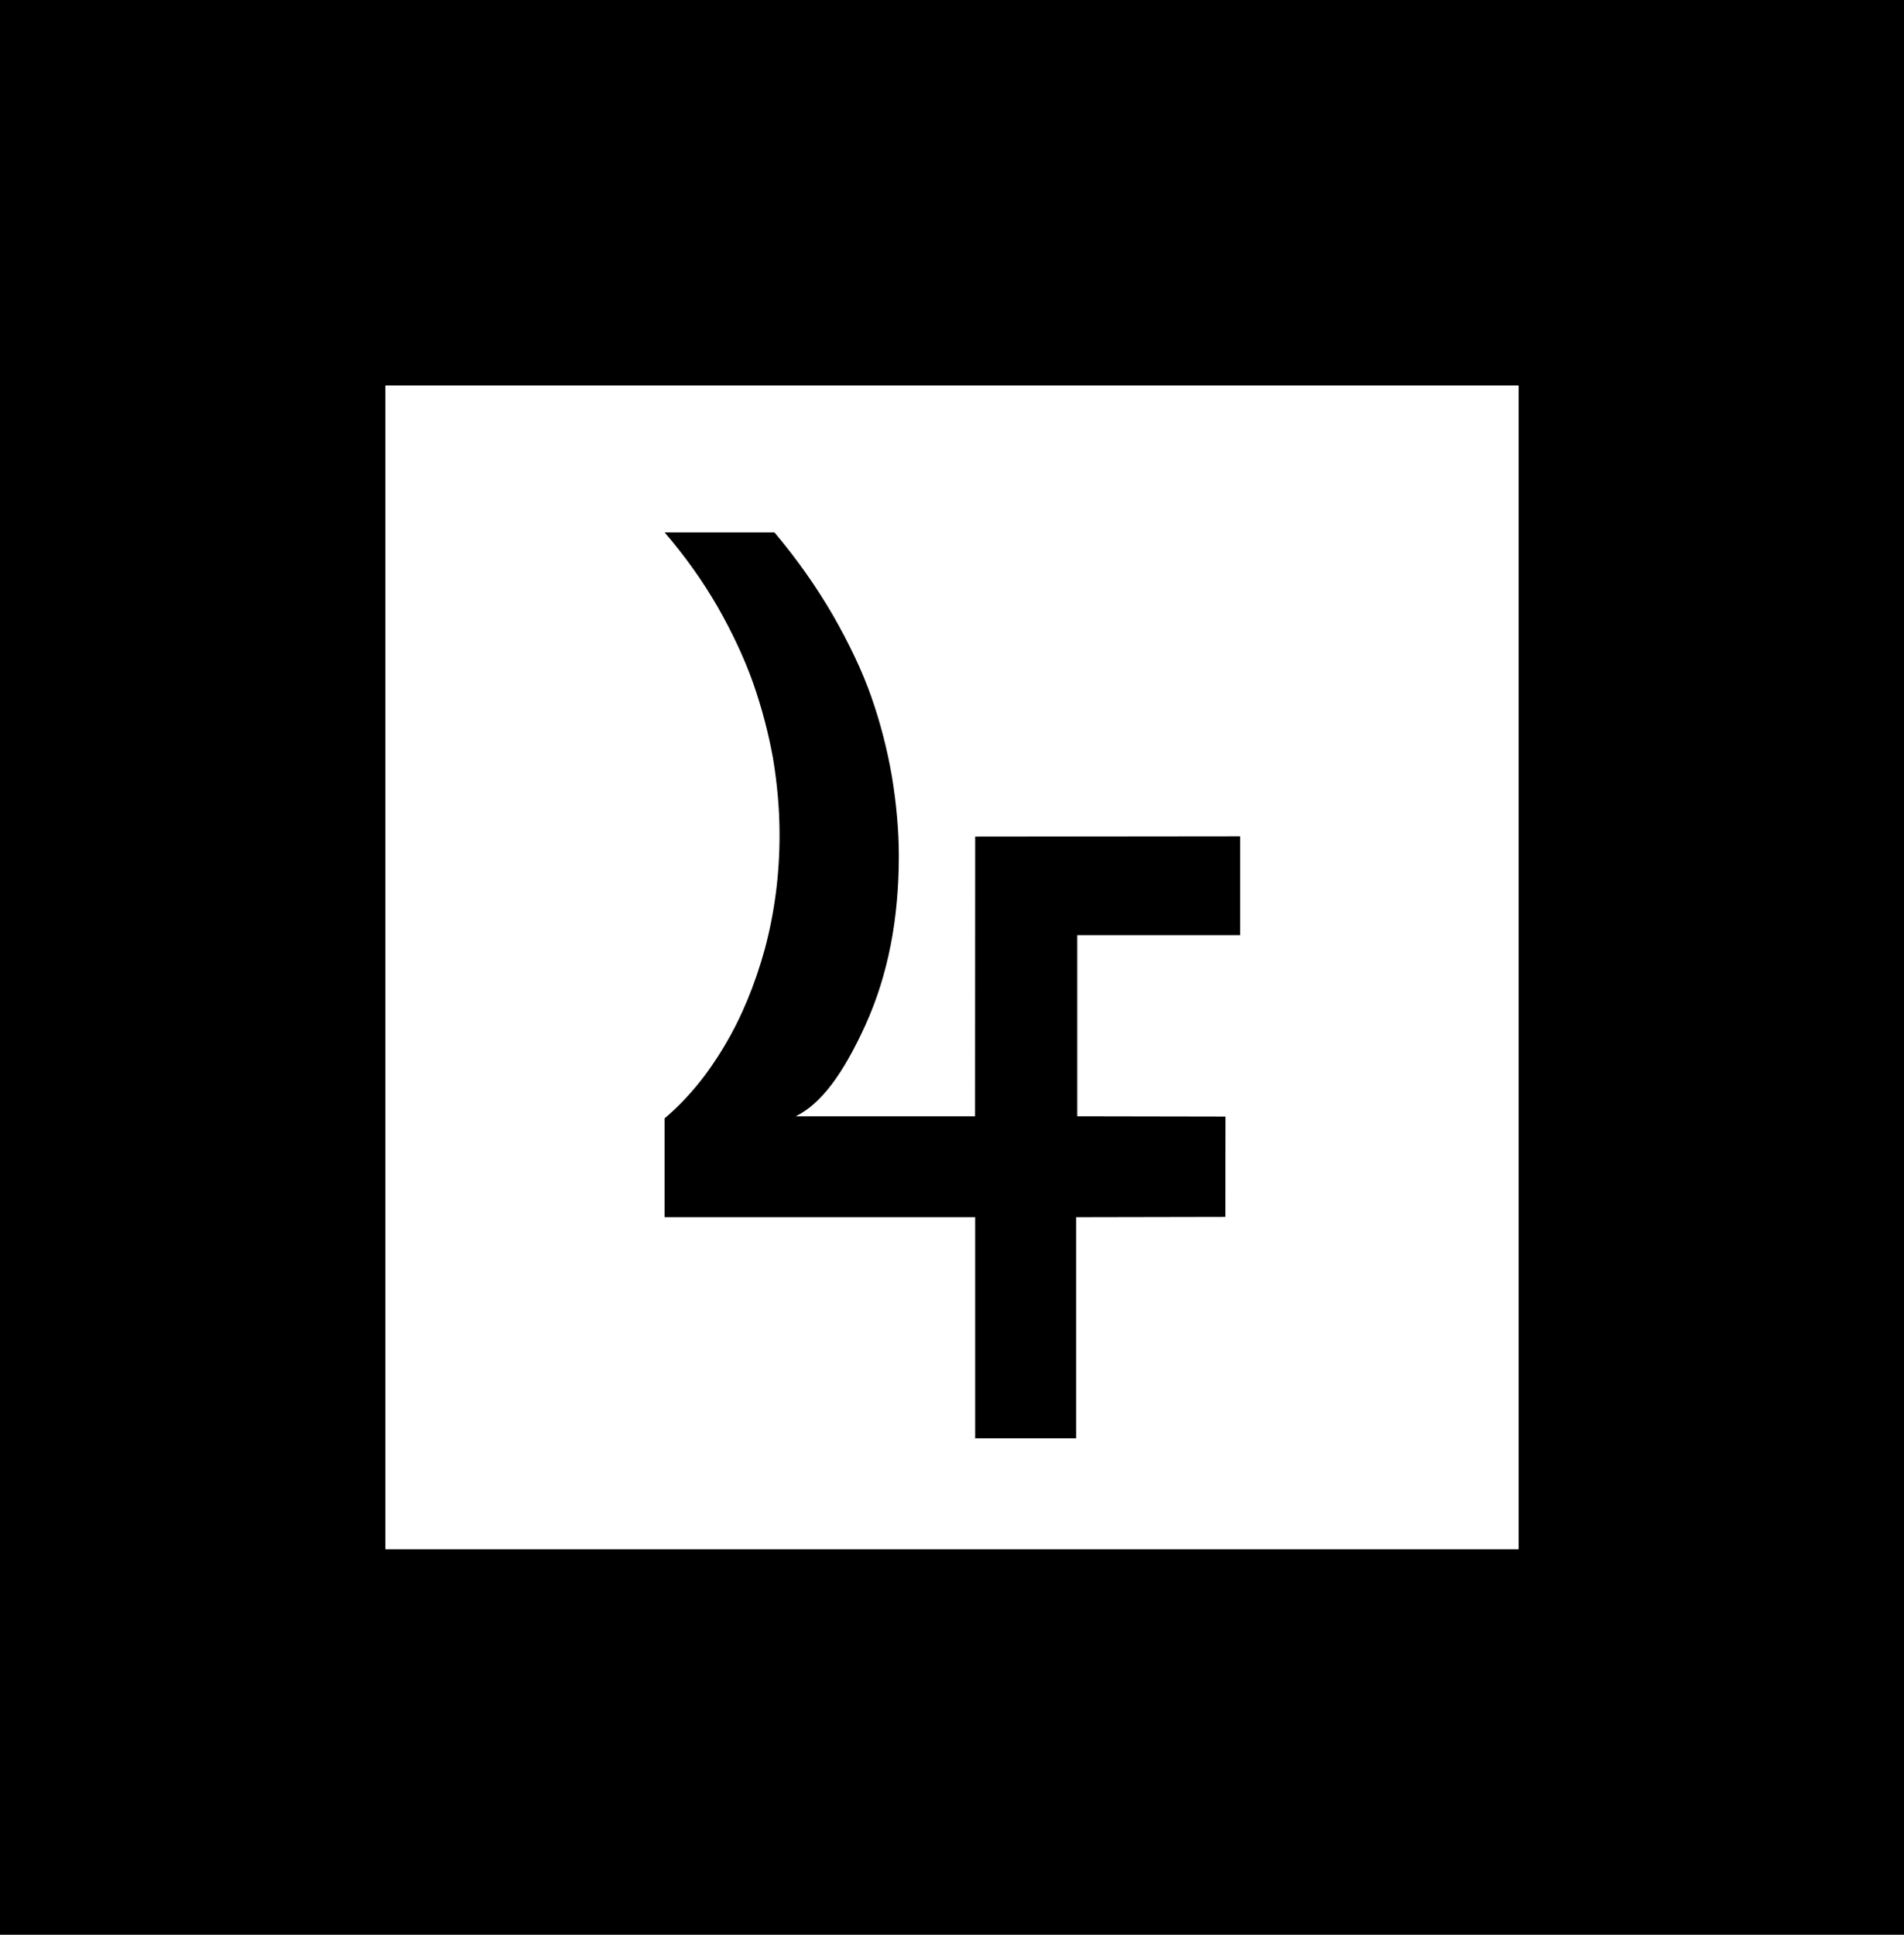 <?xml version="1.0" encoding="utf-8"?>
<!-- Generator: Adobe Illustrator 16.0.0, SVG Export Plug-In . SVG Version: 6.00 Build 0)  -->
<!DOCTYPE svg PUBLIC "-//W3C//DTD SVG 1.1//EN" "http://www.w3.org/Graphics/SVG/1.1/DTD/svg11.dtd">
<svg version="1.1" id="Ebene_1" xmlns="http://www.w3.org/2000/svg" xmlns:xlink="http://www.w3.org/1999/xlink" x="0px" y="0px"
	 width="126px" height="128px" viewBox="0 0 126 128" enable-background="new 0 0 126 128" xml:space="preserve">
<rect width="126" height="128"/>
<rect x="25.5" y="25.502" fill="#FFFFFF" width="75" height="76.996"/>
<path d="M81.099,73.869l-9.811-0.018V61.867H82.07V55.33l-17.536,0.018l-0.009,18.504H52.656c1.691-0.825,3.154-2.824,4.63-6.07
	c1.477-3.273,2.196-6.969,2.196-11.141c0-1.705-0.161-3.475-0.458-5.272c-0.312-1.816-0.77-3.567-1.362-5.263
	c-0.591-1.687-1.444-3.484-2.535-5.392c-1.1-1.889-2.375-3.713-3.878-5.492h-7.267c1.362,1.586,2.535,3.237,3.512,4.933
	c0.967,1.696,1.756,3.374,2.347,5.034c0.583,1.669,1.014,3.319,1.316,4.988c0.28,1.696,0.431,3.374,0.431,5.061
	c0,2.631-0.33,5.135-0.977,7.555c-0.669,2.412-1.559,4.558-2.696,6.446c-1.128,1.897-2.43,3.475-3.934,4.749v6.538h20.552V95.16
	h6.685V80.526l9.871-0.019L81.099,73.869L81.099,73.869z"/>
</svg>
